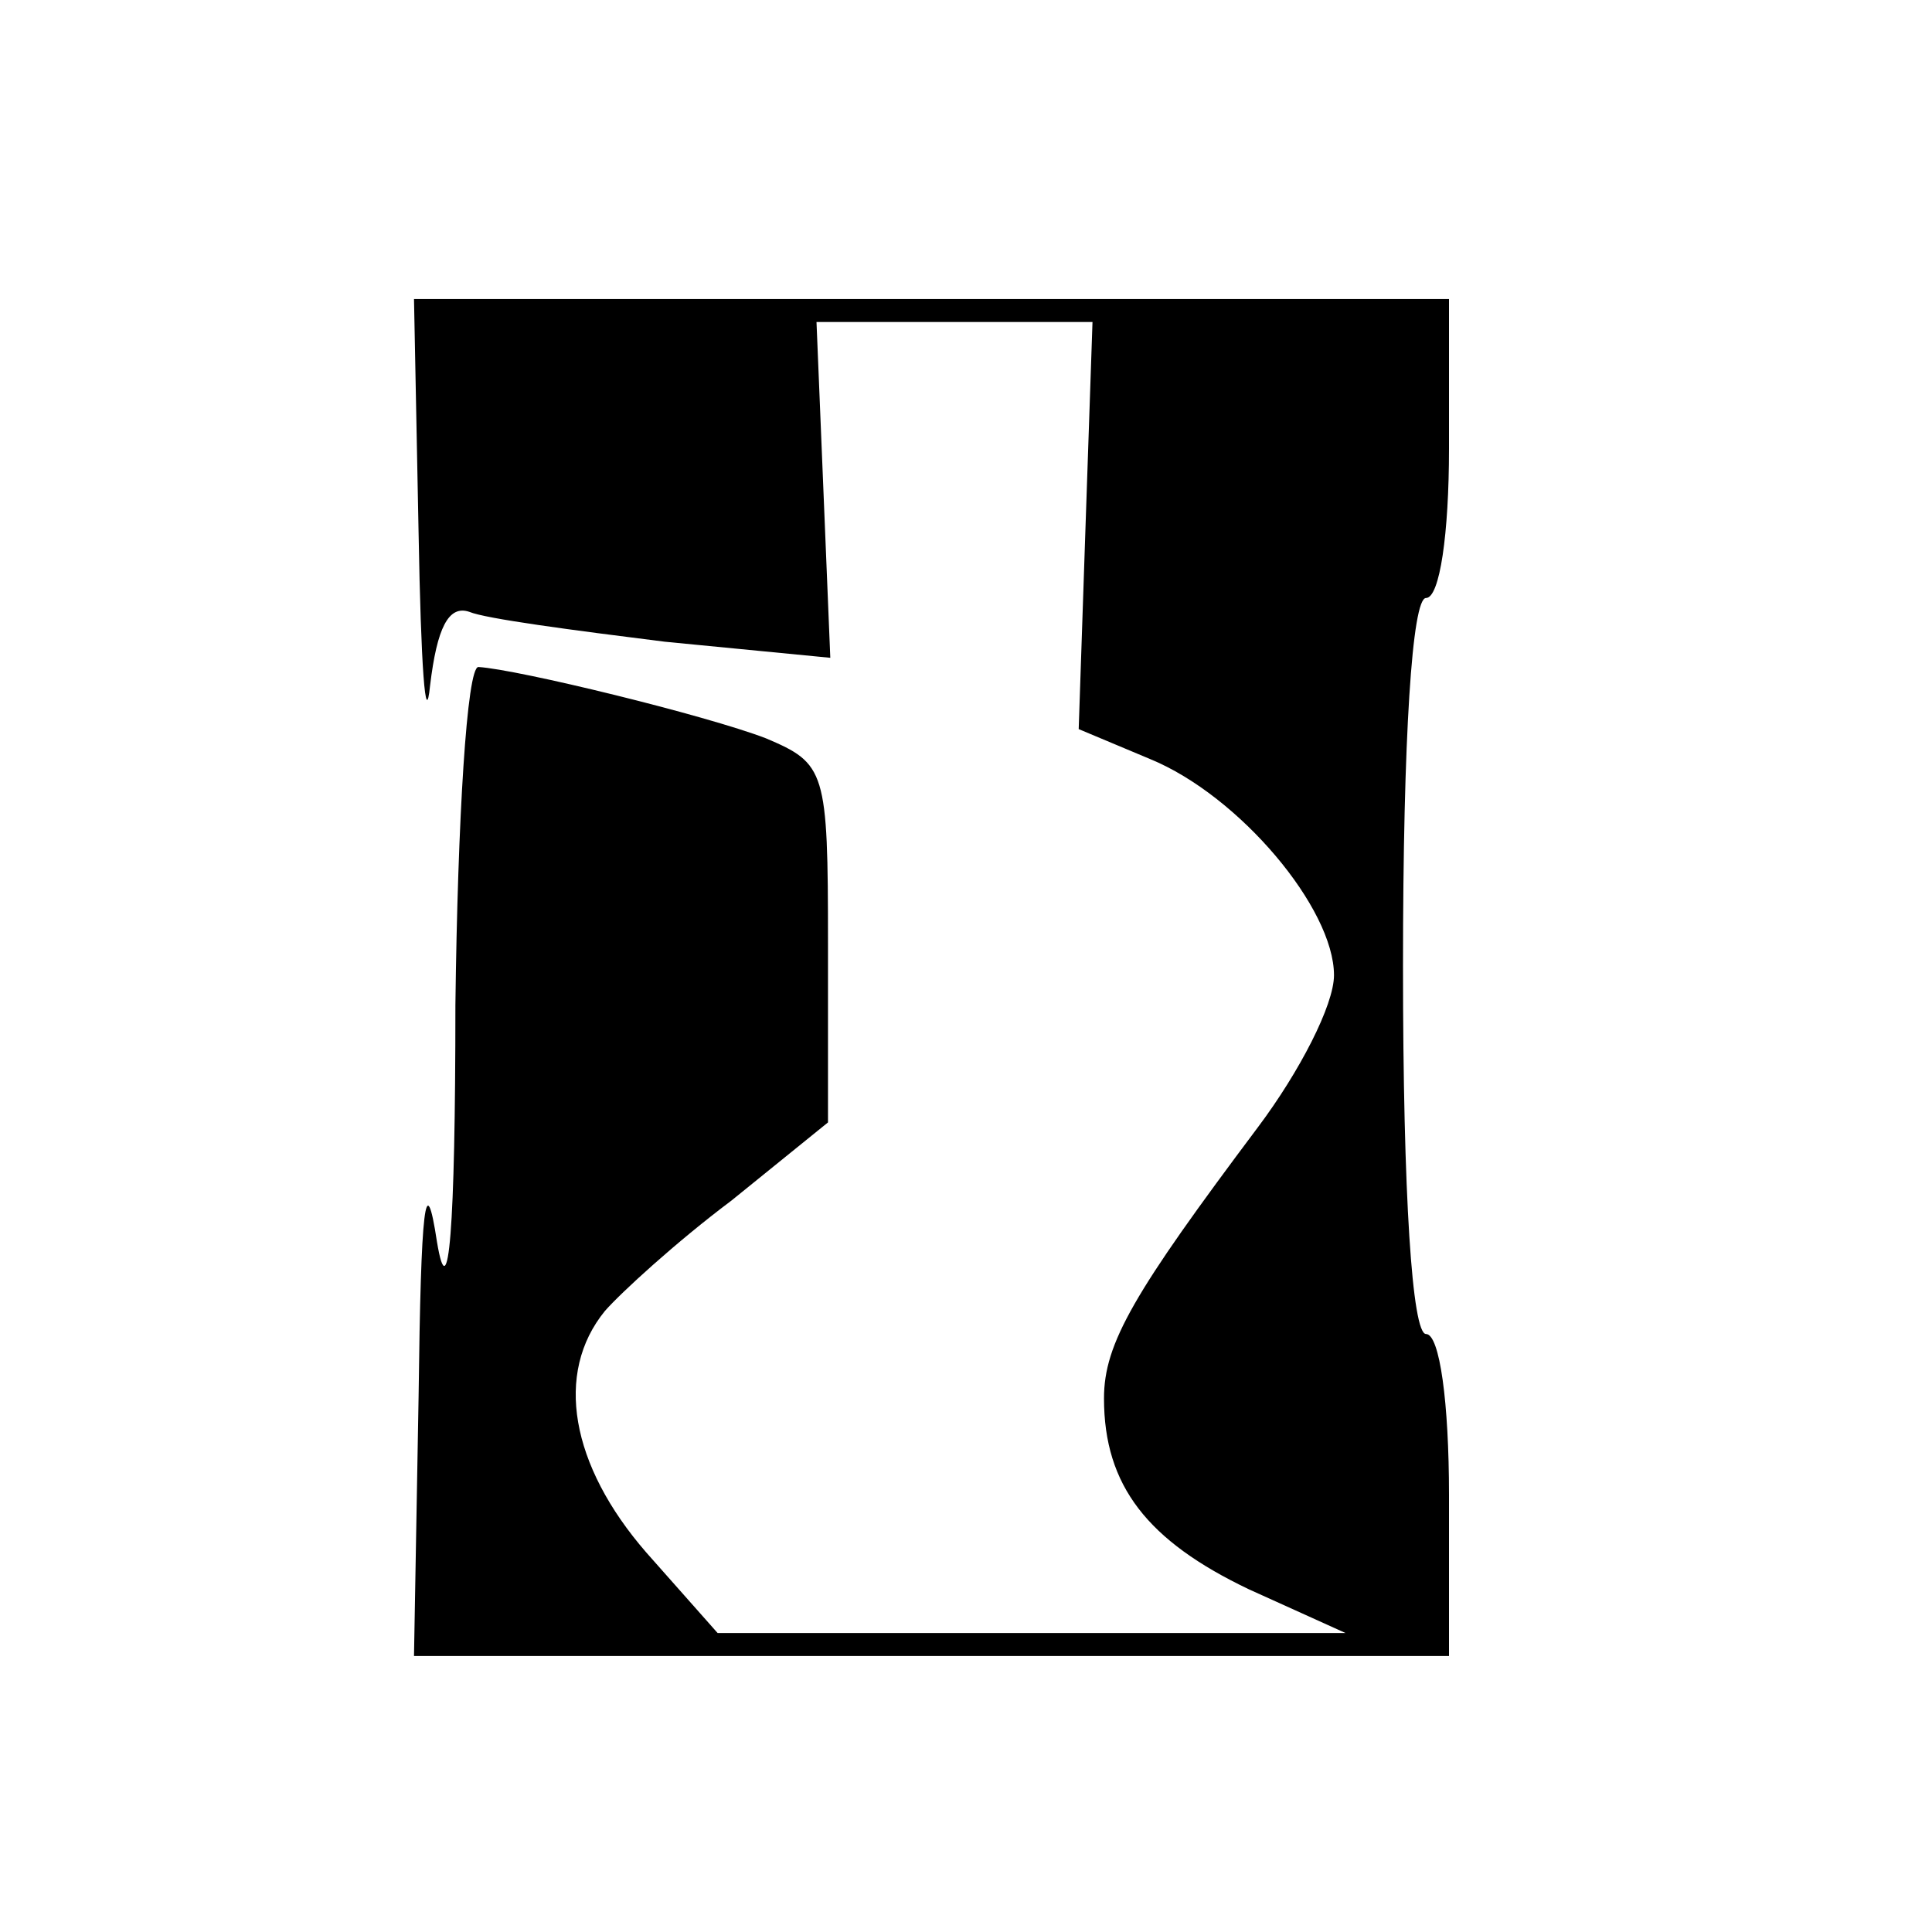 <?xml version="1.0" standalone="no"?>
<!DOCTYPE svg PUBLIC "-//W3C//DTD SVG 20010904//EN"
 "http://www.w3.org/TR/2001/REC-SVG-20010904/DTD/svg10.dtd">
<svg version="1.0" xmlns="http://www.w3.org/2000/svg"
 width="84pt" height="84pt" viewBox="0 0 84 84"
 preserveAspectRatio="xMidYMid meet">
<g transform="translate(0,84) scale(0.1,-0.1)"
fill="#000000" stroke="none">
<path d="M182 608 c1 -57 3 -86 5 -66 3 25 8 35 17 32 7 -3 45 -8 85 -13 l72
-7 -3 73 -3 73 60 0 60 0 -3 -88 -3 -89 31 -13 c39 -16 80 -65 80 -94 0 -13
-15 -42 -33 -66 -54 -72 -67 -94 -67 -118 0 -38 19 -62 63 -83 l42 -19 -136 0
-137 0 -31 35 c-33 38 -40 78 -18 105 7 8 31 30 55 48 l42 34 0 78 c0 75 -1
78 -27 89 -26 10 -108 30 -125 31 -5 0 -9 -66 -10 -147 0 -98 -3 -133 -8 -103
-5 33 -7 16 -8 -67 l-2 -113 225 0 225 0 0 70 c0 40 -4 70 -10 70 -6 0 -10 60
-10 160 0 100 4 160 10 160 6 0 10 28 10 65 l0 65 -225 0 -225 0 2 -102z"/>
</g>
</svg>

